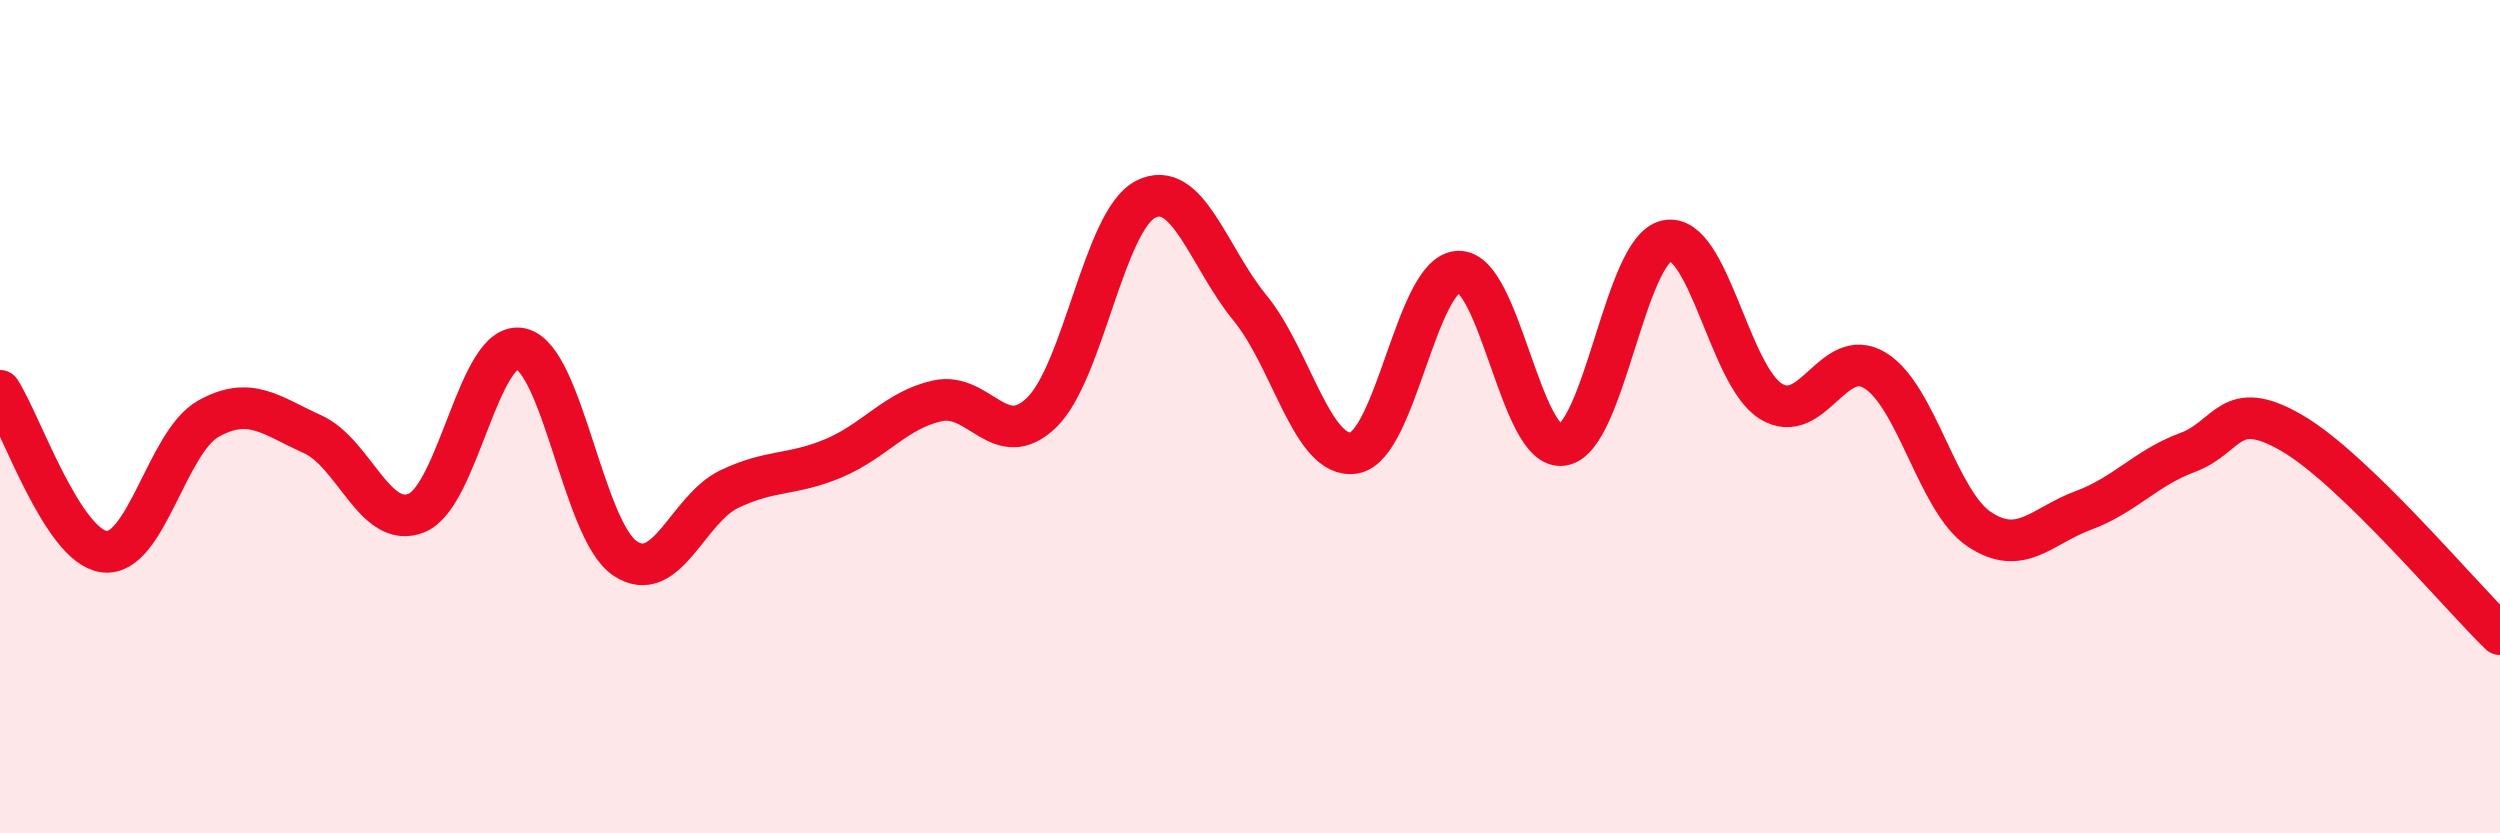 
    <svg width="60" height="20" viewBox="0 0 60 20" xmlns="http://www.w3.org/2000/svg">
      <path
        d="M 0,9.38 C 0.5,10.15 1.5,13.11 2.5,13.24 C 3.5,13.37 4,10.61 5,10.05 C 6,9.49 6.5,9.97 7.5,10.42 C 8.5,10.87 9,12.72 10,12.31 C 11,11.9 11.5,8.15 12.5,8.37 C 13.5,8.59 14,12.73 15,13.4 C 16,14.07 16.5,12.22 17.5,11.74 C 18.5,11.26 19,11.42 20,11 C 21,10.58 21.5,9.84 22.5,9.62 C 23.5,9.4 24,10.87 25,9.9 C 26,8.93 26.5,5.28 27.5,4.78 C 28.5,4.28 29,6.17 30,7.39 C 31,8.61 31.5,11.04 32.5,10.87 C 33.5,10.7 34,6.56 35,6.52 C 36,6.48 36.5,10.83 37.5,10.68 C 38.5,10.53 39,5.99 40,5.78 C 41,5.57 41.5,9.01 42.5,9.63 C 43.5,10.25 44,8.28 45,8.89 C 46,9.5 46.5,12.03 47.5,12.7 C 48.5,13.37 49,12.62 50,12.25 C 51,11.88 51.5,11.23 52.5,10.86 C 53.5,10.49 53.5,9.52 55,10.39 C 56.5,11.26 59,14.25 60,15.22L60 20L0 20Z"
        fill="#EB0A25"
        opacity="0.1"
        stroke-linecap="round"
        stroke-linejoin="round"
      />
      <path
        d="M 0,9.38 C 0.5,10.15 1.5,13.11 2.5,13.24 C 3.5,13.37 4,10.61 5,10.05 C 6,9.49 6.5,9.97 7.5,10.42 C 8.5,10.87 9,12.72 10,12.31 C 11,11.9 11.5,8.15 12.5,8.37 C 13.5,8.59 14,12.73 15,13.4 C 16,14.07 16.5,12.22 17.5,11.74 C 18.5,11.26 19,11.42 20,11 C 21,10.58 21.5,9.84 22.5,9.62 C 23.5,9.4 24,10.87 25,9.9 C 26,8.93 26.5,5.28 27.5,4.78 C 28.5,4.28 29,6.17 30,7.39 C 31,8.61 31.5,11.04 32.5,10.87 C 33.5,10.7 34,6.56 35,6.52 C 36,6.48 36.5,10.83 37.5,10.68 C 38.5,10.53 39,5.99 40,5.78 C 41,5.57 41.5,9.01 42.5,9.63 C 43.5,10.25 44,8.28 45,8.89 C 46,9.5 46.5,12.03 47.5,12.7 C 48.5,13.37 49,12.62 50,12.25 C 51,11.88 51.5,11.23 52.5,10.86 C 53.5,10.49 53.5,9.52 55,10.39 C 56.5,11.26 59,14.25 60,15.22"
        stroke="#EB0A25"
        stroke-width="1"
        fill="none"
        stroke-linecap="round"
        stroke-linejoin="round"
      />
    </svg>
  